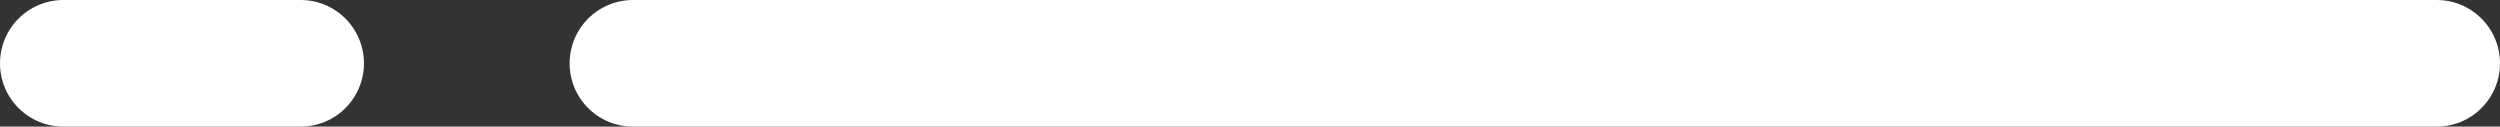 <svg xmlns="http://www.w3.org/2000/svg" width="98.714" height="5" viewBox="0 0 98.714 5">
  <rect x="0" y="0" width="98.714" height="5" fill="#333333" stroke="none"/>
  <g id="Component_45_2" data-name="Component 45 – 2" transform="translate(2.5 2.5)">
    <g id="Component_39_1" data-name="Component 39 – 1" transform="translate(22.491)">
      <line id="Line_11" data-name="Line 11" x1="71.223" transform="translate(0)" fill="none" stroke="#fff" stroke-linecap="round" stroke-width="5"/>
    </g>
    <g id="Component_39_13" data-name="Component 39 – 13" transform="translate(0)">
      <line id="Line_11-2" data-name="Line 11" x1="9.371" transform="translate(0)" fill="none" stroke="#fff" stroke-linecap="round" stroke-width="5"/>
    </g>
  </g>
</svg>
